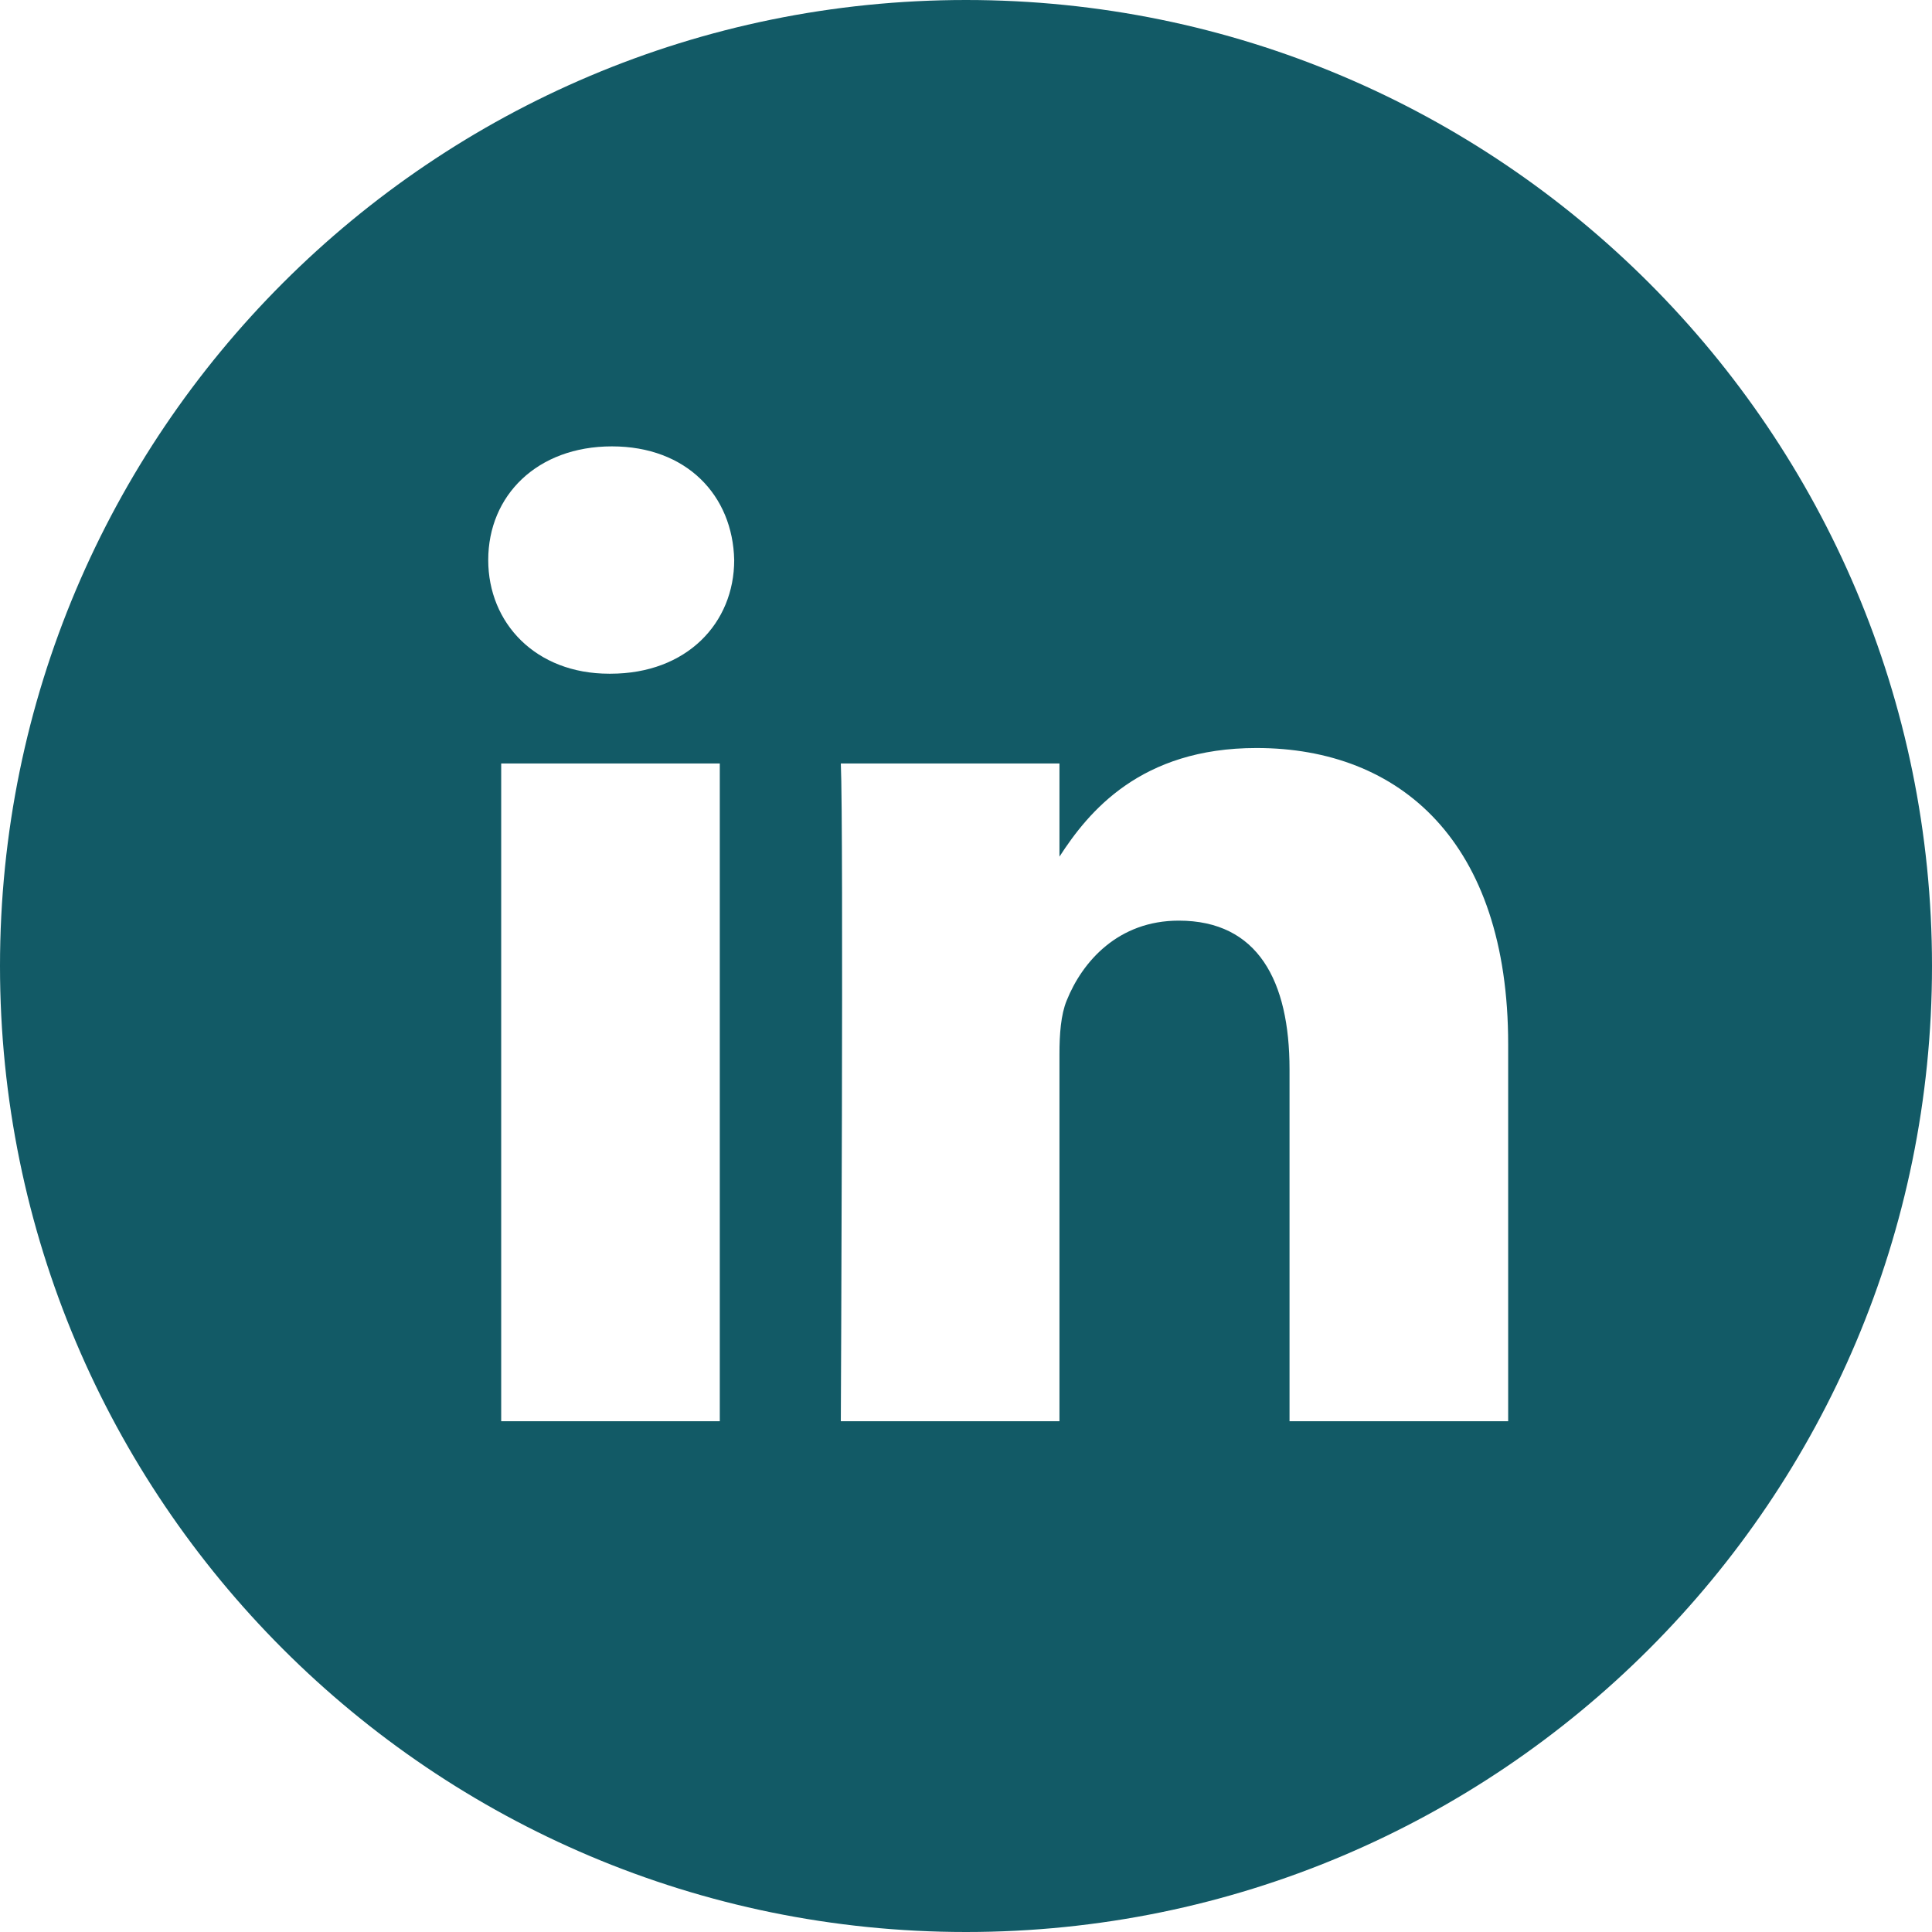 <svg width="48" height="48" viewBox="0 0 48 48" fill="none" xmlns="http://www.w3.org/2000/svg">
<path fill-rule="evenodd" clip-rule="evenodd" d="M37.47 35.31V25.94C37.47 20.92 34.79 18.584 31.217 18.584C28.334 18.584 27.042 20.17 26.322 21.283V18.968H20.89C20.962 20.502 20.89 35.31 20.89 35.31H26.322V26.183C26.322 25.696 26.357 25.208 26.501 24.859C26.893 23.883 27.786 22.873 29.286 22.873C31.253 22.873 32.038 24.371 32.038 26.567V35.31L37.47 35.31ZM15.167 16.738C17.061 16.738 18.241 15.482 18.241 13.913C18.206 12.31 17.061 11.09 15.203 11.09C13.346 11.09 12.13 12.31 12.13 13.913C12.13 15.482 13.31 16.738 15.133 16.738H15.167ZM24 48C10.746 48 0 37.254 0 24C0 10.745 10.746 0 24 0C37.254 0 48 10.745 48 24C48 37.254 37.254 48 24 48ZM17.883 35.31V18.968H12.452V35.31H17.883Z" fill="#125A66"/>
</svg>
